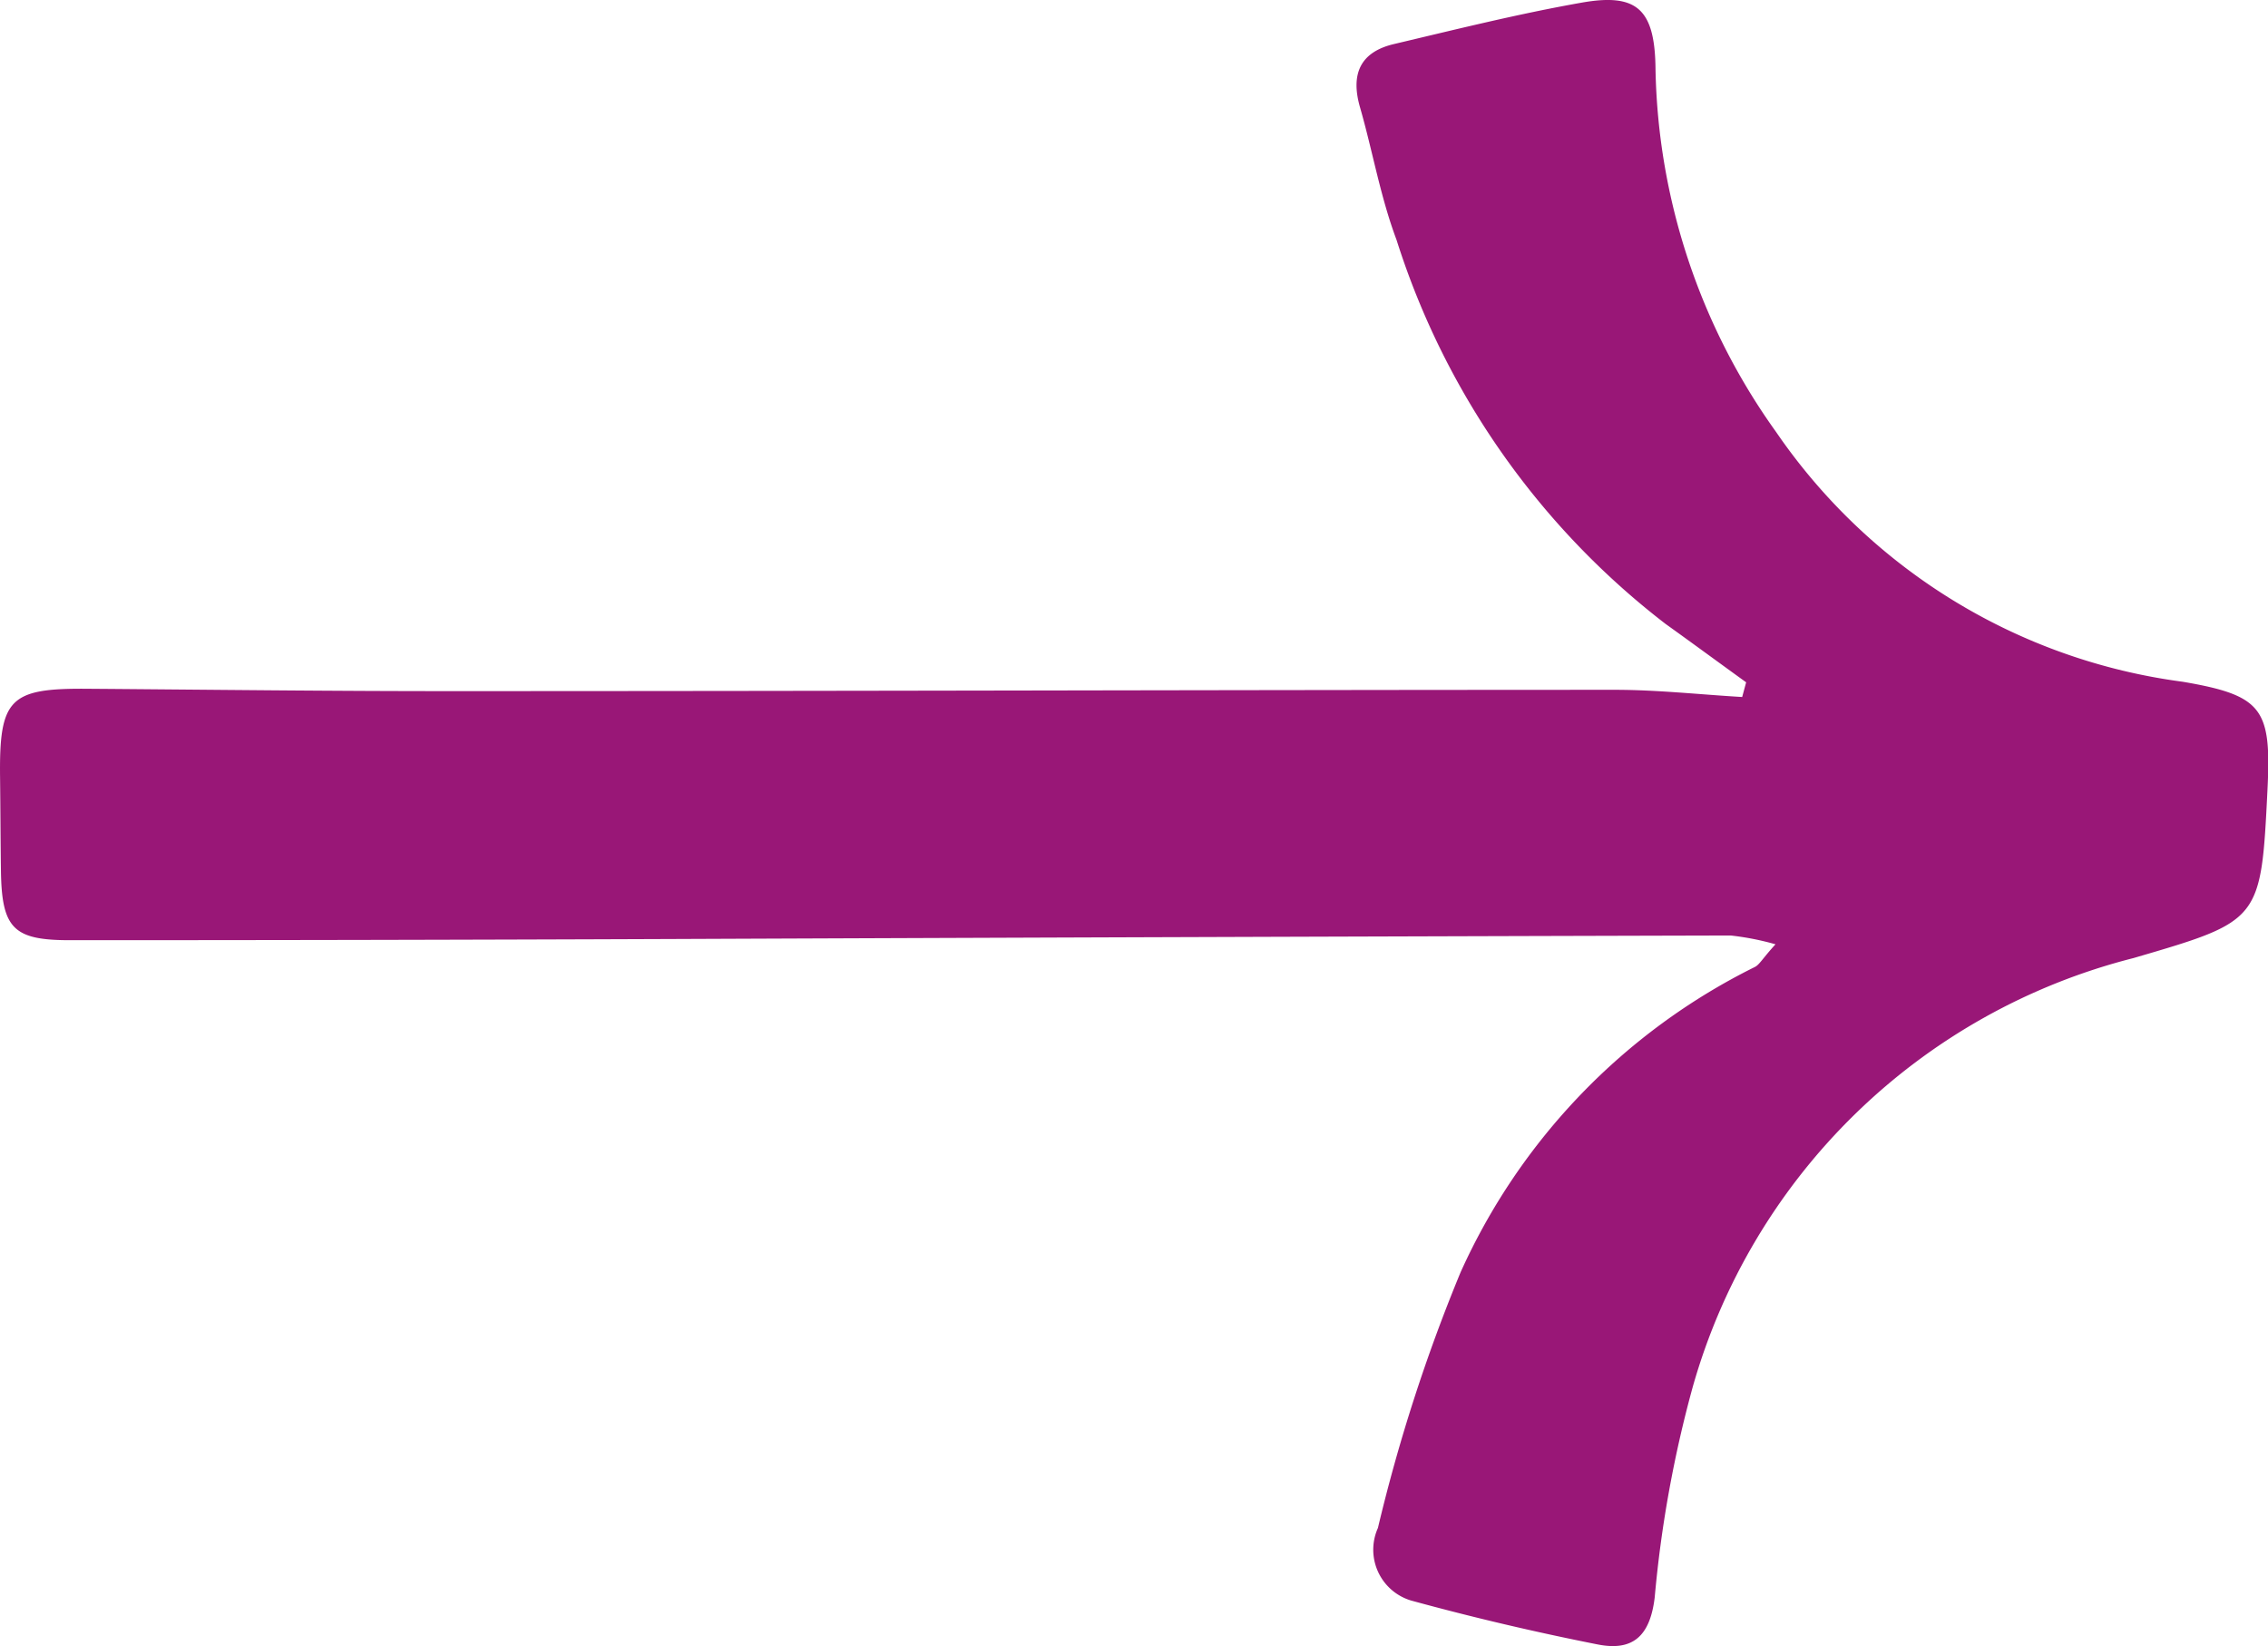 <svg xmlns="http://www.w3.org/2000/svg" width="36.611" height="26.568" viewBox="0 0 36.611 26.568">
  <path id="Path_3549" data-name="Path 3549" d="M922.443-78.934a4.439,4.439,0,0,0-.724-.142q-8.565.022-17.129.057Q899.75-79,894.91-79c-.913,0-1.1-.189-1.113-1.124-.007-.5-.008-1-.014-1.507-.015-1.264.154-1.436,1.394-1.427,2.01.015,4.02.04,6.029.038,6.215,0,12.43-.02,18.645-.021.684,0,1.369.076,2.054.116l.064-.237c-.435-.314-.866-.631-1.3-.942a12.628,12.628,0,0,1-4.344-6.2c-.259-.689-.385-1.428-.589-2.138-.154-.534,0-.893.552-1.022,1-.236,2-.486,3.018-.666.9-.161,1.192.1,1.2,1.077a10.373,10.373,0,0,0,1.948,5.853,9.455,9.455,0,0,0,6.563,4.029c1.292.221,1.432.437,1.368,1.734-.105,2.128-.106,2.124-2.162,2.725a9.93,9.93,0,0,0-7.115,6.918,19.251,19.251,0,0,0-.615,3.4c-.076.636-.362.872-.925.759-1.009-.2-2.015-.436-3.008-.708a.856.856,0,0,1-.535-1.171,27.276,27.276,0,0,1,1.334-4.126,10.146,10.146,0,0,1,4.745-4.925C922.182-78.6,922.236-78.708,922.443-78.934Z" transform="translate(-893.782 94.174)" fill="#991777"/>
</svg>
